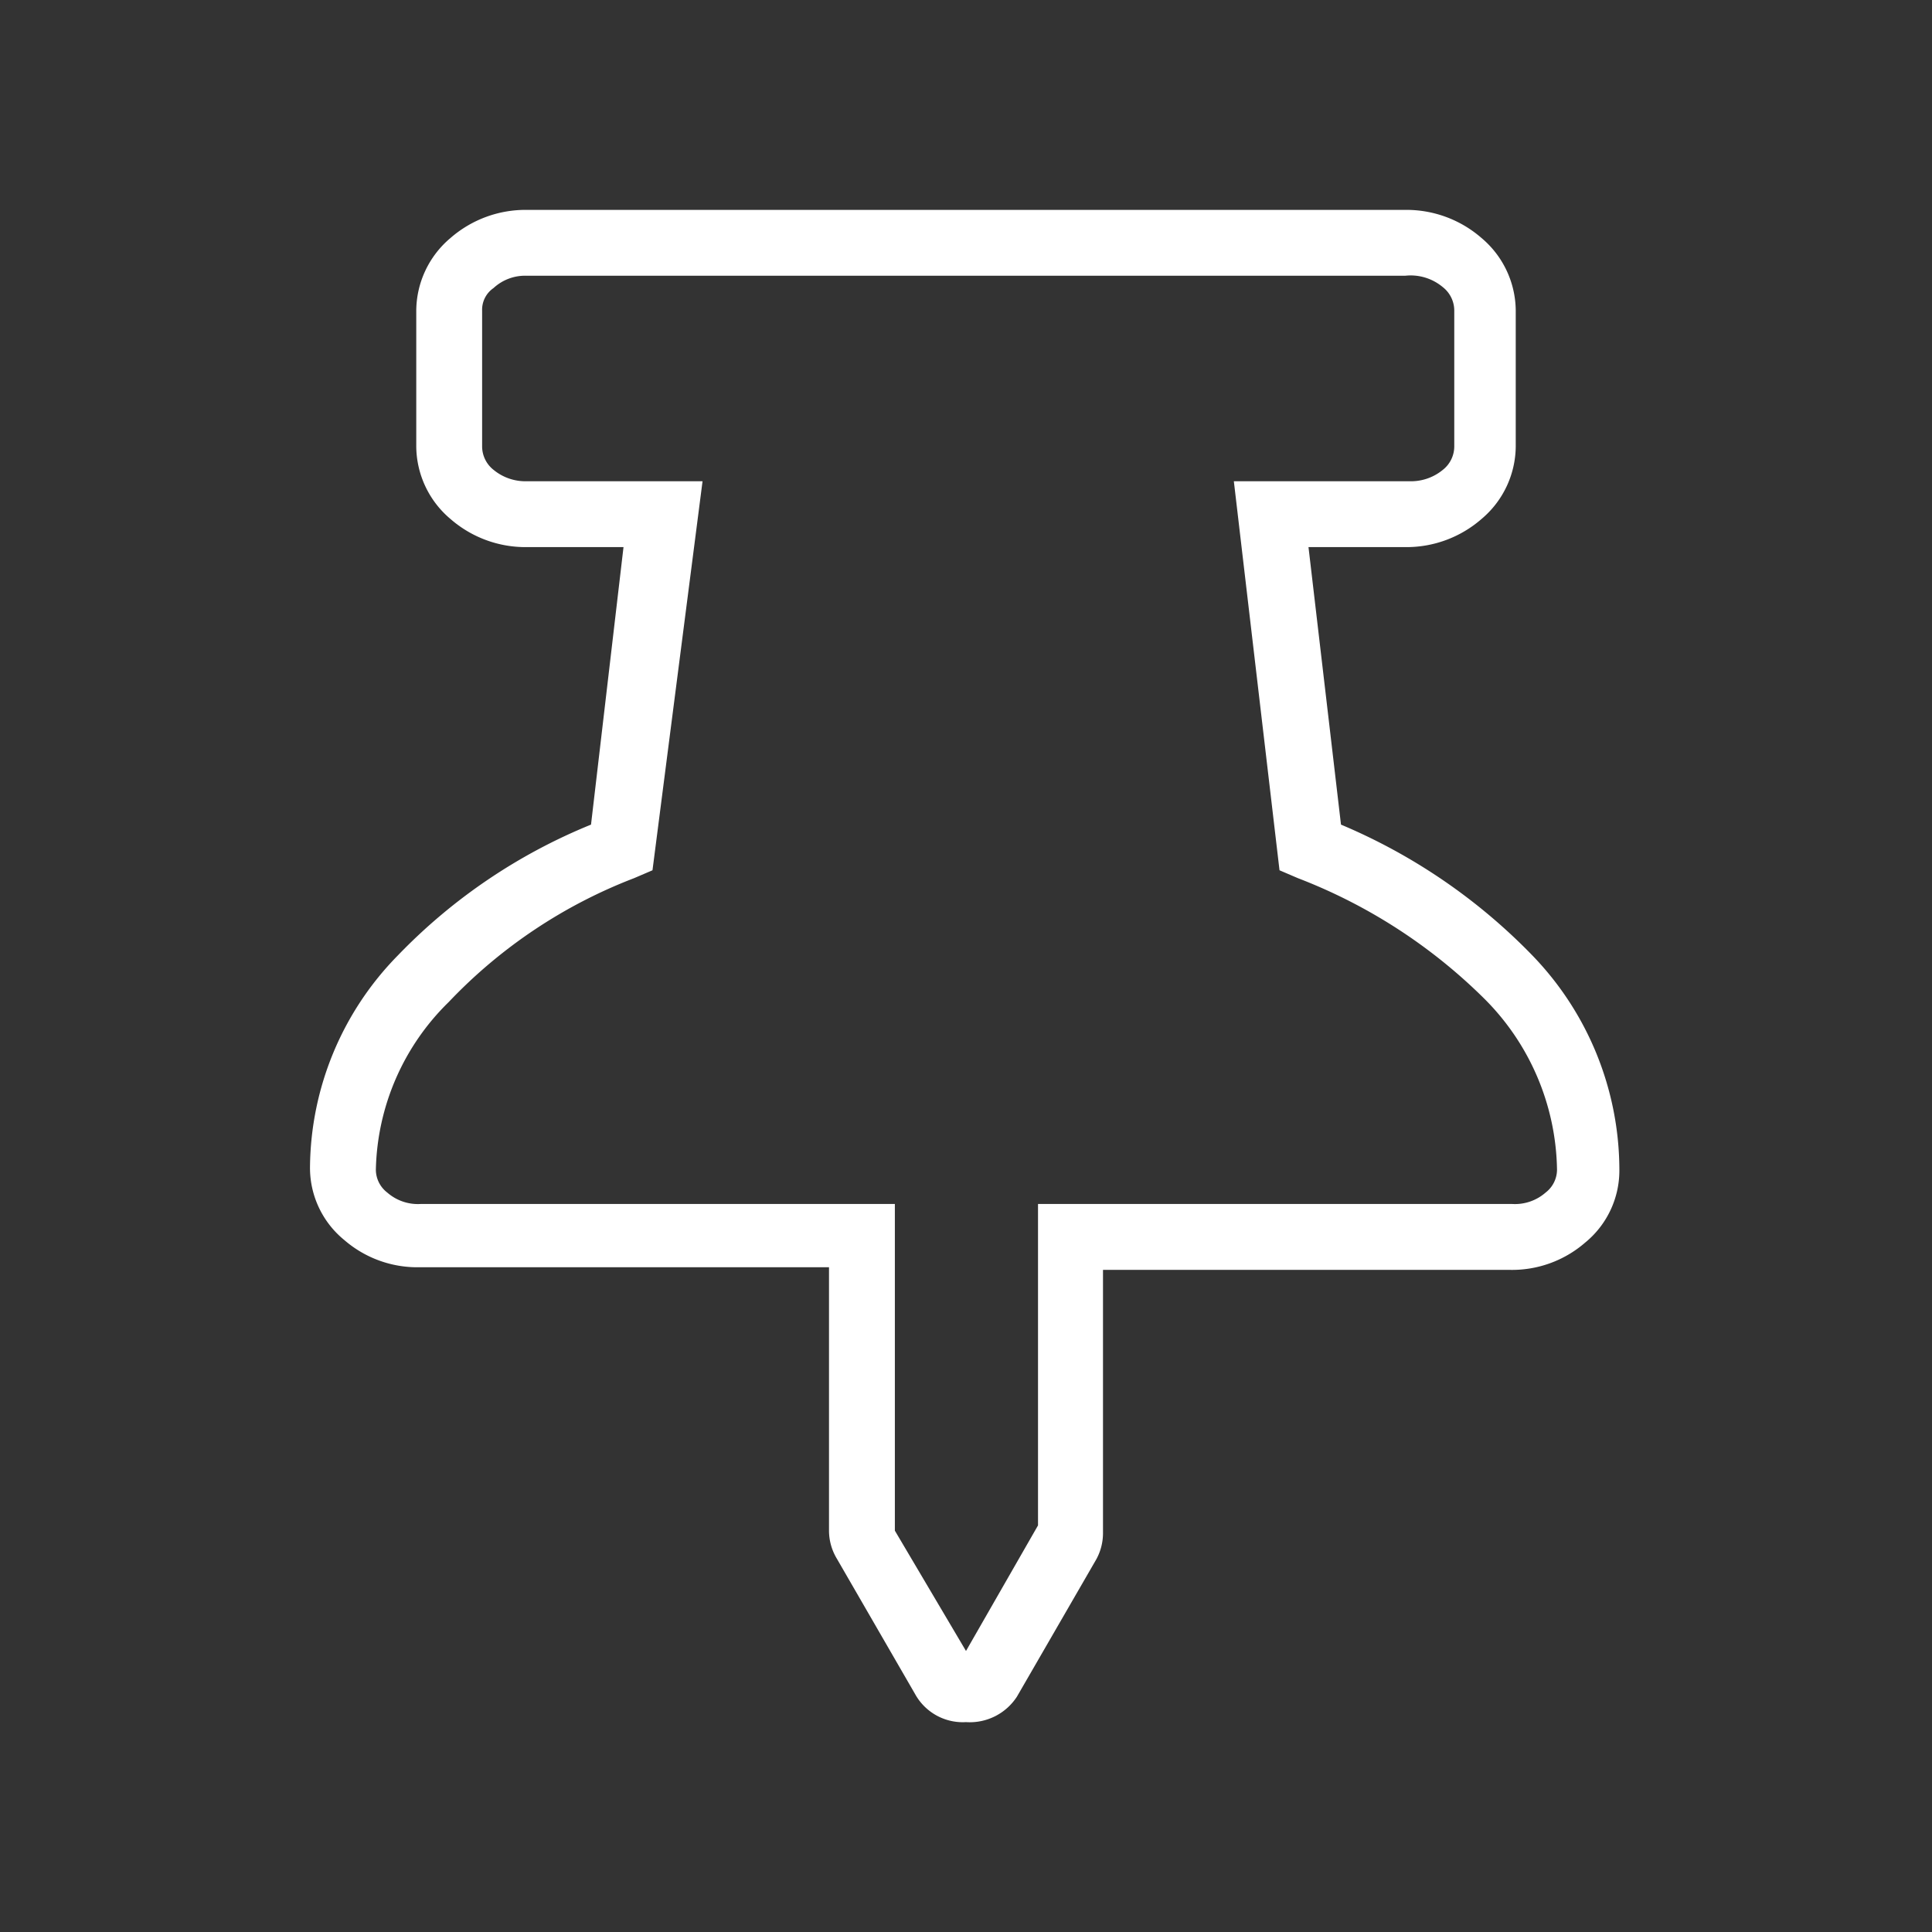 <svg id="Ebene_1" data-name="Ebene 1" xmlns="http://www.w3.org/2000/svg" viewBox="0 0 22 22"><rect x="0" y="0" width="22" height="22" fill="#333333" stroke="none"/><defs><style>.cls-1{fill:#fff;}</style></defs><title>Kontakt</title><path class="cls-1" d="M11,19.61a.62.62,0,0,1-.58-.32l-.89-1.54a.62.62,0,0,1-.09-.32v-3H4.79a1.27,1.27,0,0,1-.87-.31,1.06,1.06,0,0,1-.39-.83,3.48,3.48,0,0,1,1-2.41A6.4,6.4,0,0,1,6.73,9.39L7.1,6.23H6a1.3,1.3,0,0,1-.87-.32,1.09,1.09,0,0,1-.39-.83V3.54a1.09,1.09,0,0,1,.39-.83A1.3,1.3,0,0,1,6,2.39H16a1.3,1.3,0,0,1,.87.32,1.09,1.09,0,0,1,.39.83V5.08a1.09,1.09,0,0,1-.39.83,1.3,1.3,0,0,1-.87.32H14.9l.37,3.16a6.6,6.6,0,0,1,2.17,1.48,3.52,3.52,0,0,1,1,2.45,1.06,1.06,0,0,1-.39.83,1.27,1.27,0,0,1-.87.31H12.56v3a.62.62,0,0,1-.09.32l-.89,1.54A.64.64,0,0,1,11,19.61Zm.07-.69ZM6,3.14a.53.53,0,0,0-.38.14.3.3,0,0,0-.13.26V5.08a.34.34,0,0,0,.13.27A.57.57,0,0,0,6,5.48H8L7.43,9.91,7.22,10a5.75,5.75,0,0,0-2.11,1.41,2.75,2.75,0,0,0-.83,1.91.33.33,0,0,0,.13.26.53.53,0,0,0,.38.13h5.4v3.72L11,18.8l.82-1.43V13.71h5.4a.53.53,0,0,0,.38-.13.33.33,0,0,0,.13-.26,2.81,2.81,0,0,0-.82-1.94A6.14,6.14,0,0,0,14.78,10l-.21-.09-.52-4.43h2a.57.57,0,0,0,.38-.13.34.34,0,0,0,.13-.27V3.54a.34.34,0,0,0-.13-.27A.57.57,0,0,0,16,3.14Z"/></svg>